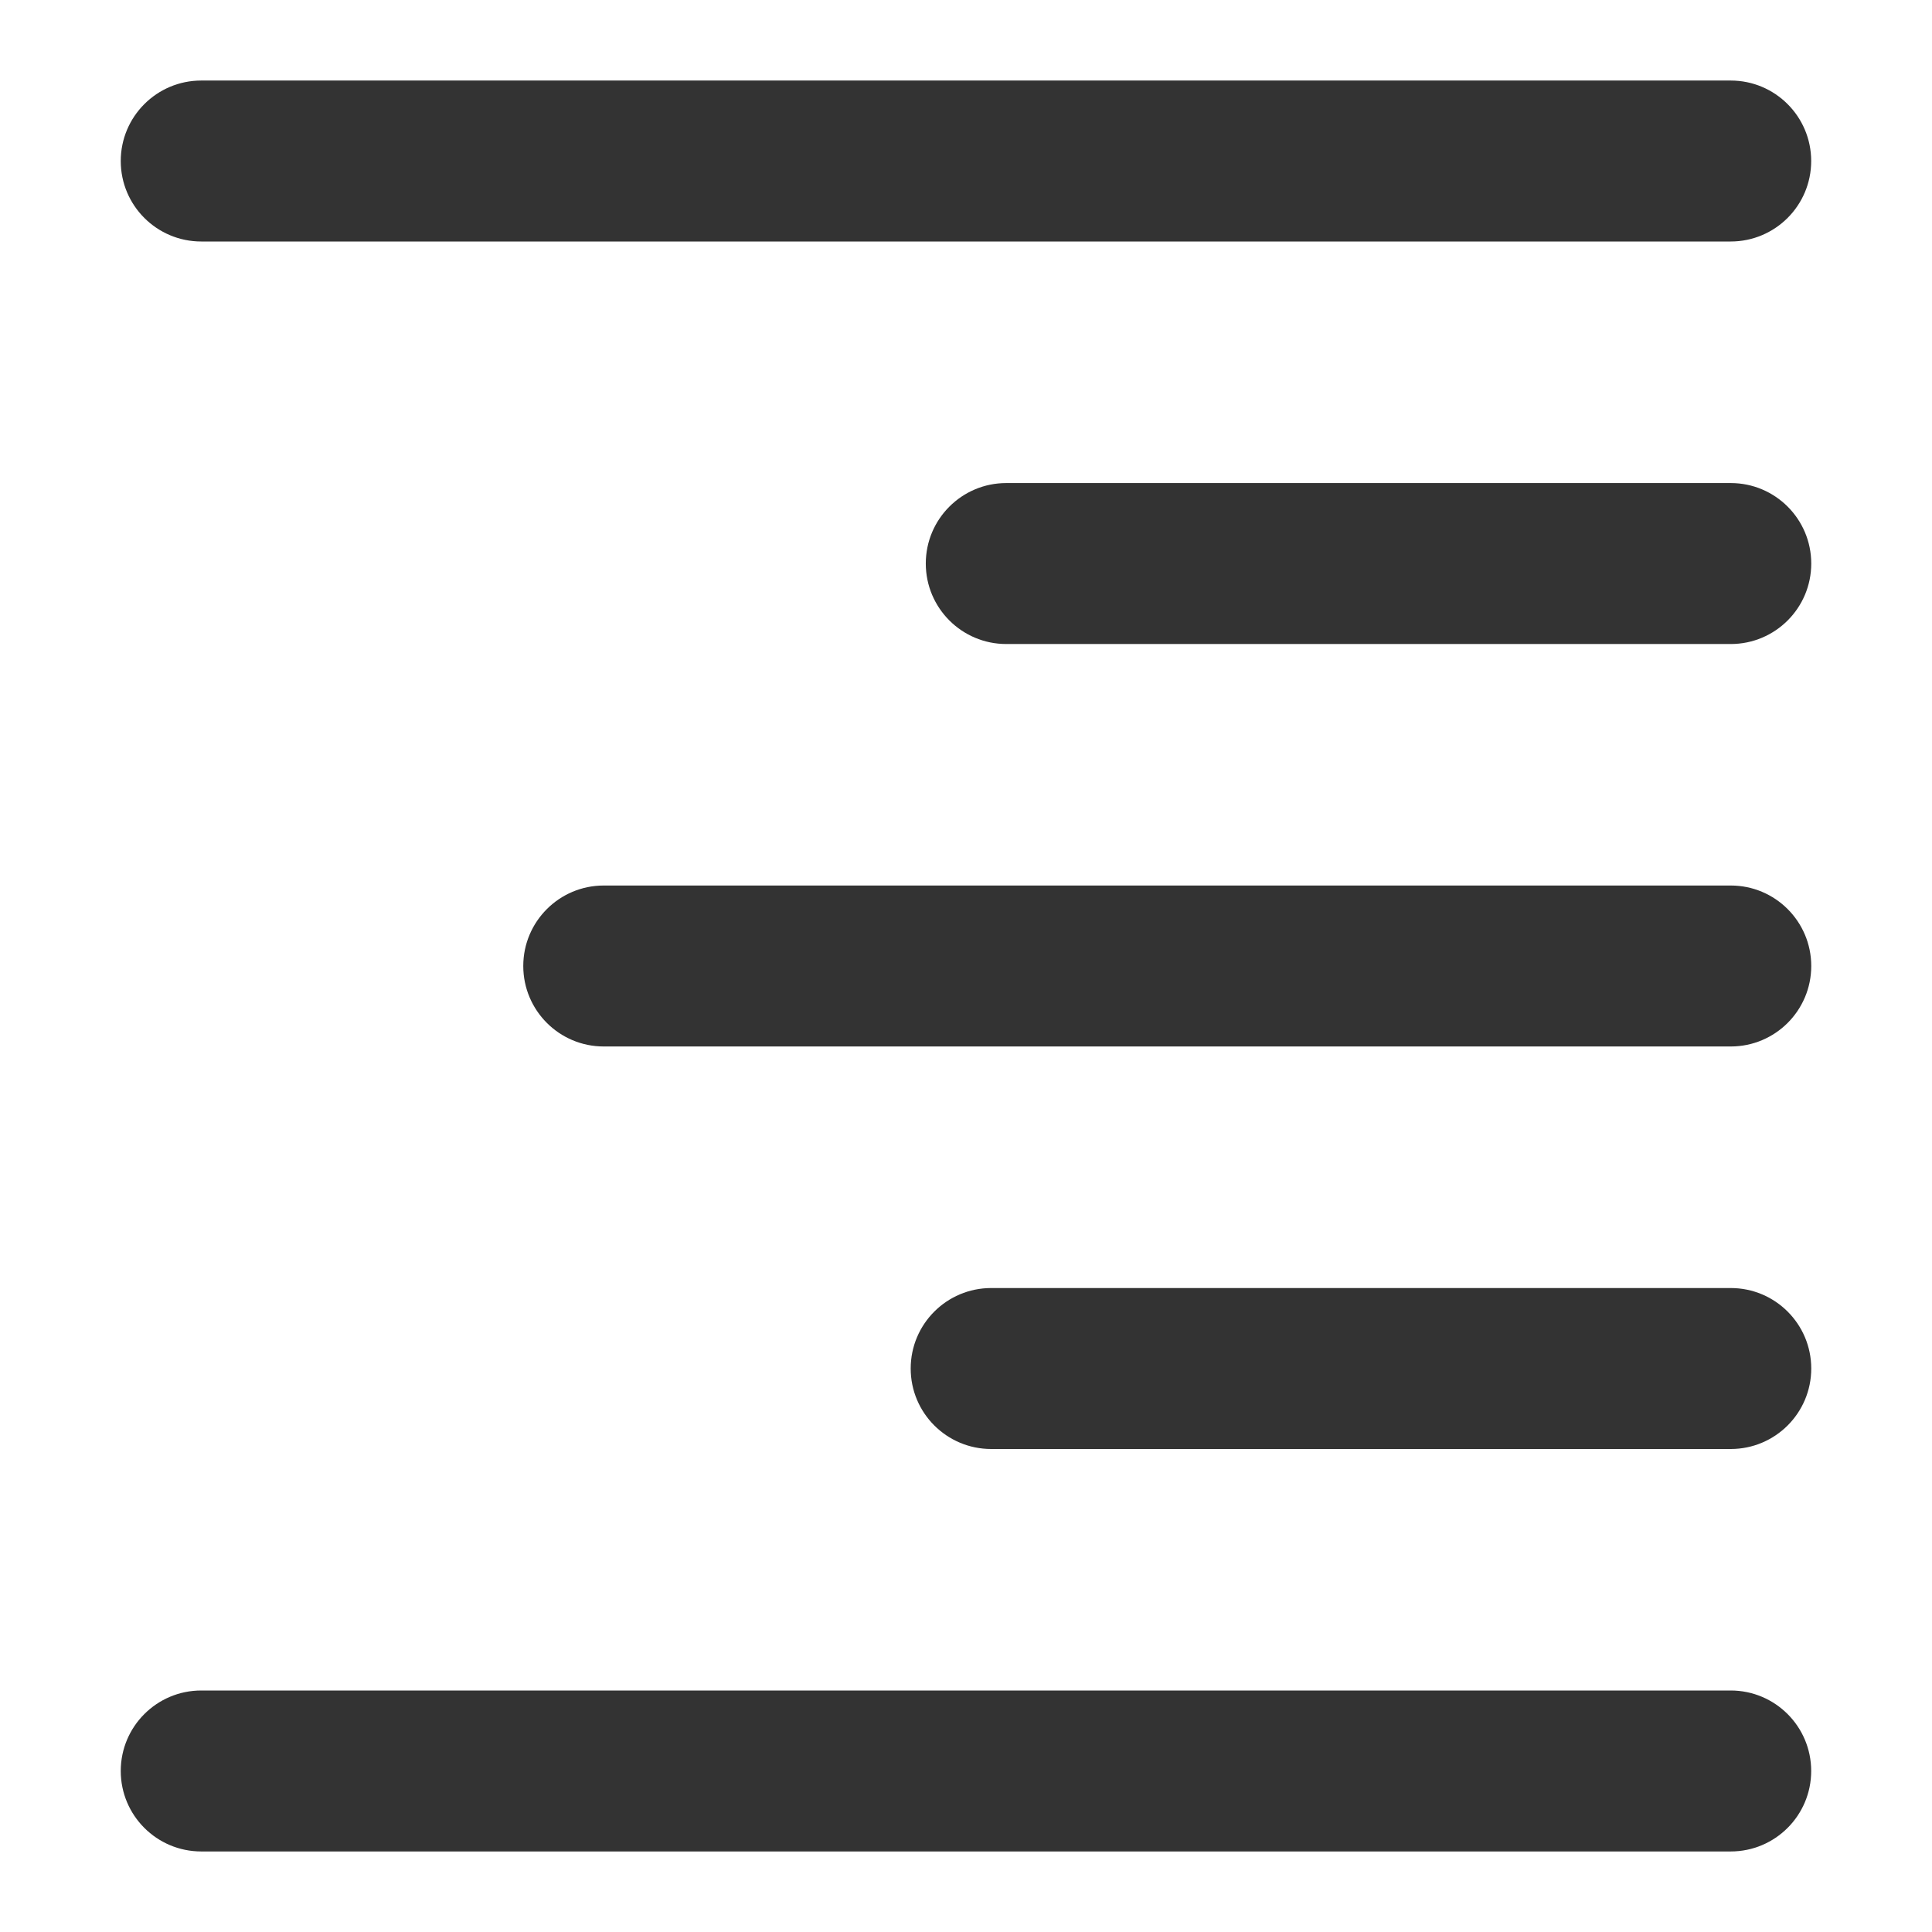 <svg version="1.1" xmlns="http://www.w3.org/2000/svg" width="32" height="32" viewBox="0 0 32 32">
<title>align-right</title>
<path fill="#333" d="M2 29.333c0-0.736 0.597-1.333 1.333-1.333v0h25.333c0.736 0 1.333 0.597 1.333 1.333s-0.597 1.333-1.333 1.333v0h-25.333c-0.736 0-1.333-0.597-1.333-1.333v0zM16.417 24h12.25c0.736 0 1.333-0.597 1.333-1.333s-0.597-1.333-1.333-1.333v0h-12.25c-0.736 0-1.333 0.597-1.333 1.333s0.597 1.333 1.333 1.333v0zM10 17.333h18.667c0.736 0 1.333-0.597 1.333-1.333s-0.597-1.333-1.333-1.333v0h-18.667c-0.736 0-1.333 0.597-1.333 1.333s0.597 1.333 1.333 1.333v0zM16.667 10.667h12c0.736 0 1.333-0.597 1.333-1.333s-0.597-1.333-1.333-1.333v0h-12c-0.736 0-1.333 0.597-1.333 1.333s0.597 1.333 1.333 1.333v0zM3.333 4h25.333c0.736 0 1.333-0.597 1.333-1.333s-0.597-1.333-1.333-1.333v0h-25.333c-0.736 0-1.333 0.597-1.333 1.333s0.597 1.333 1.333 1.333v0z"></path>
</svg>
